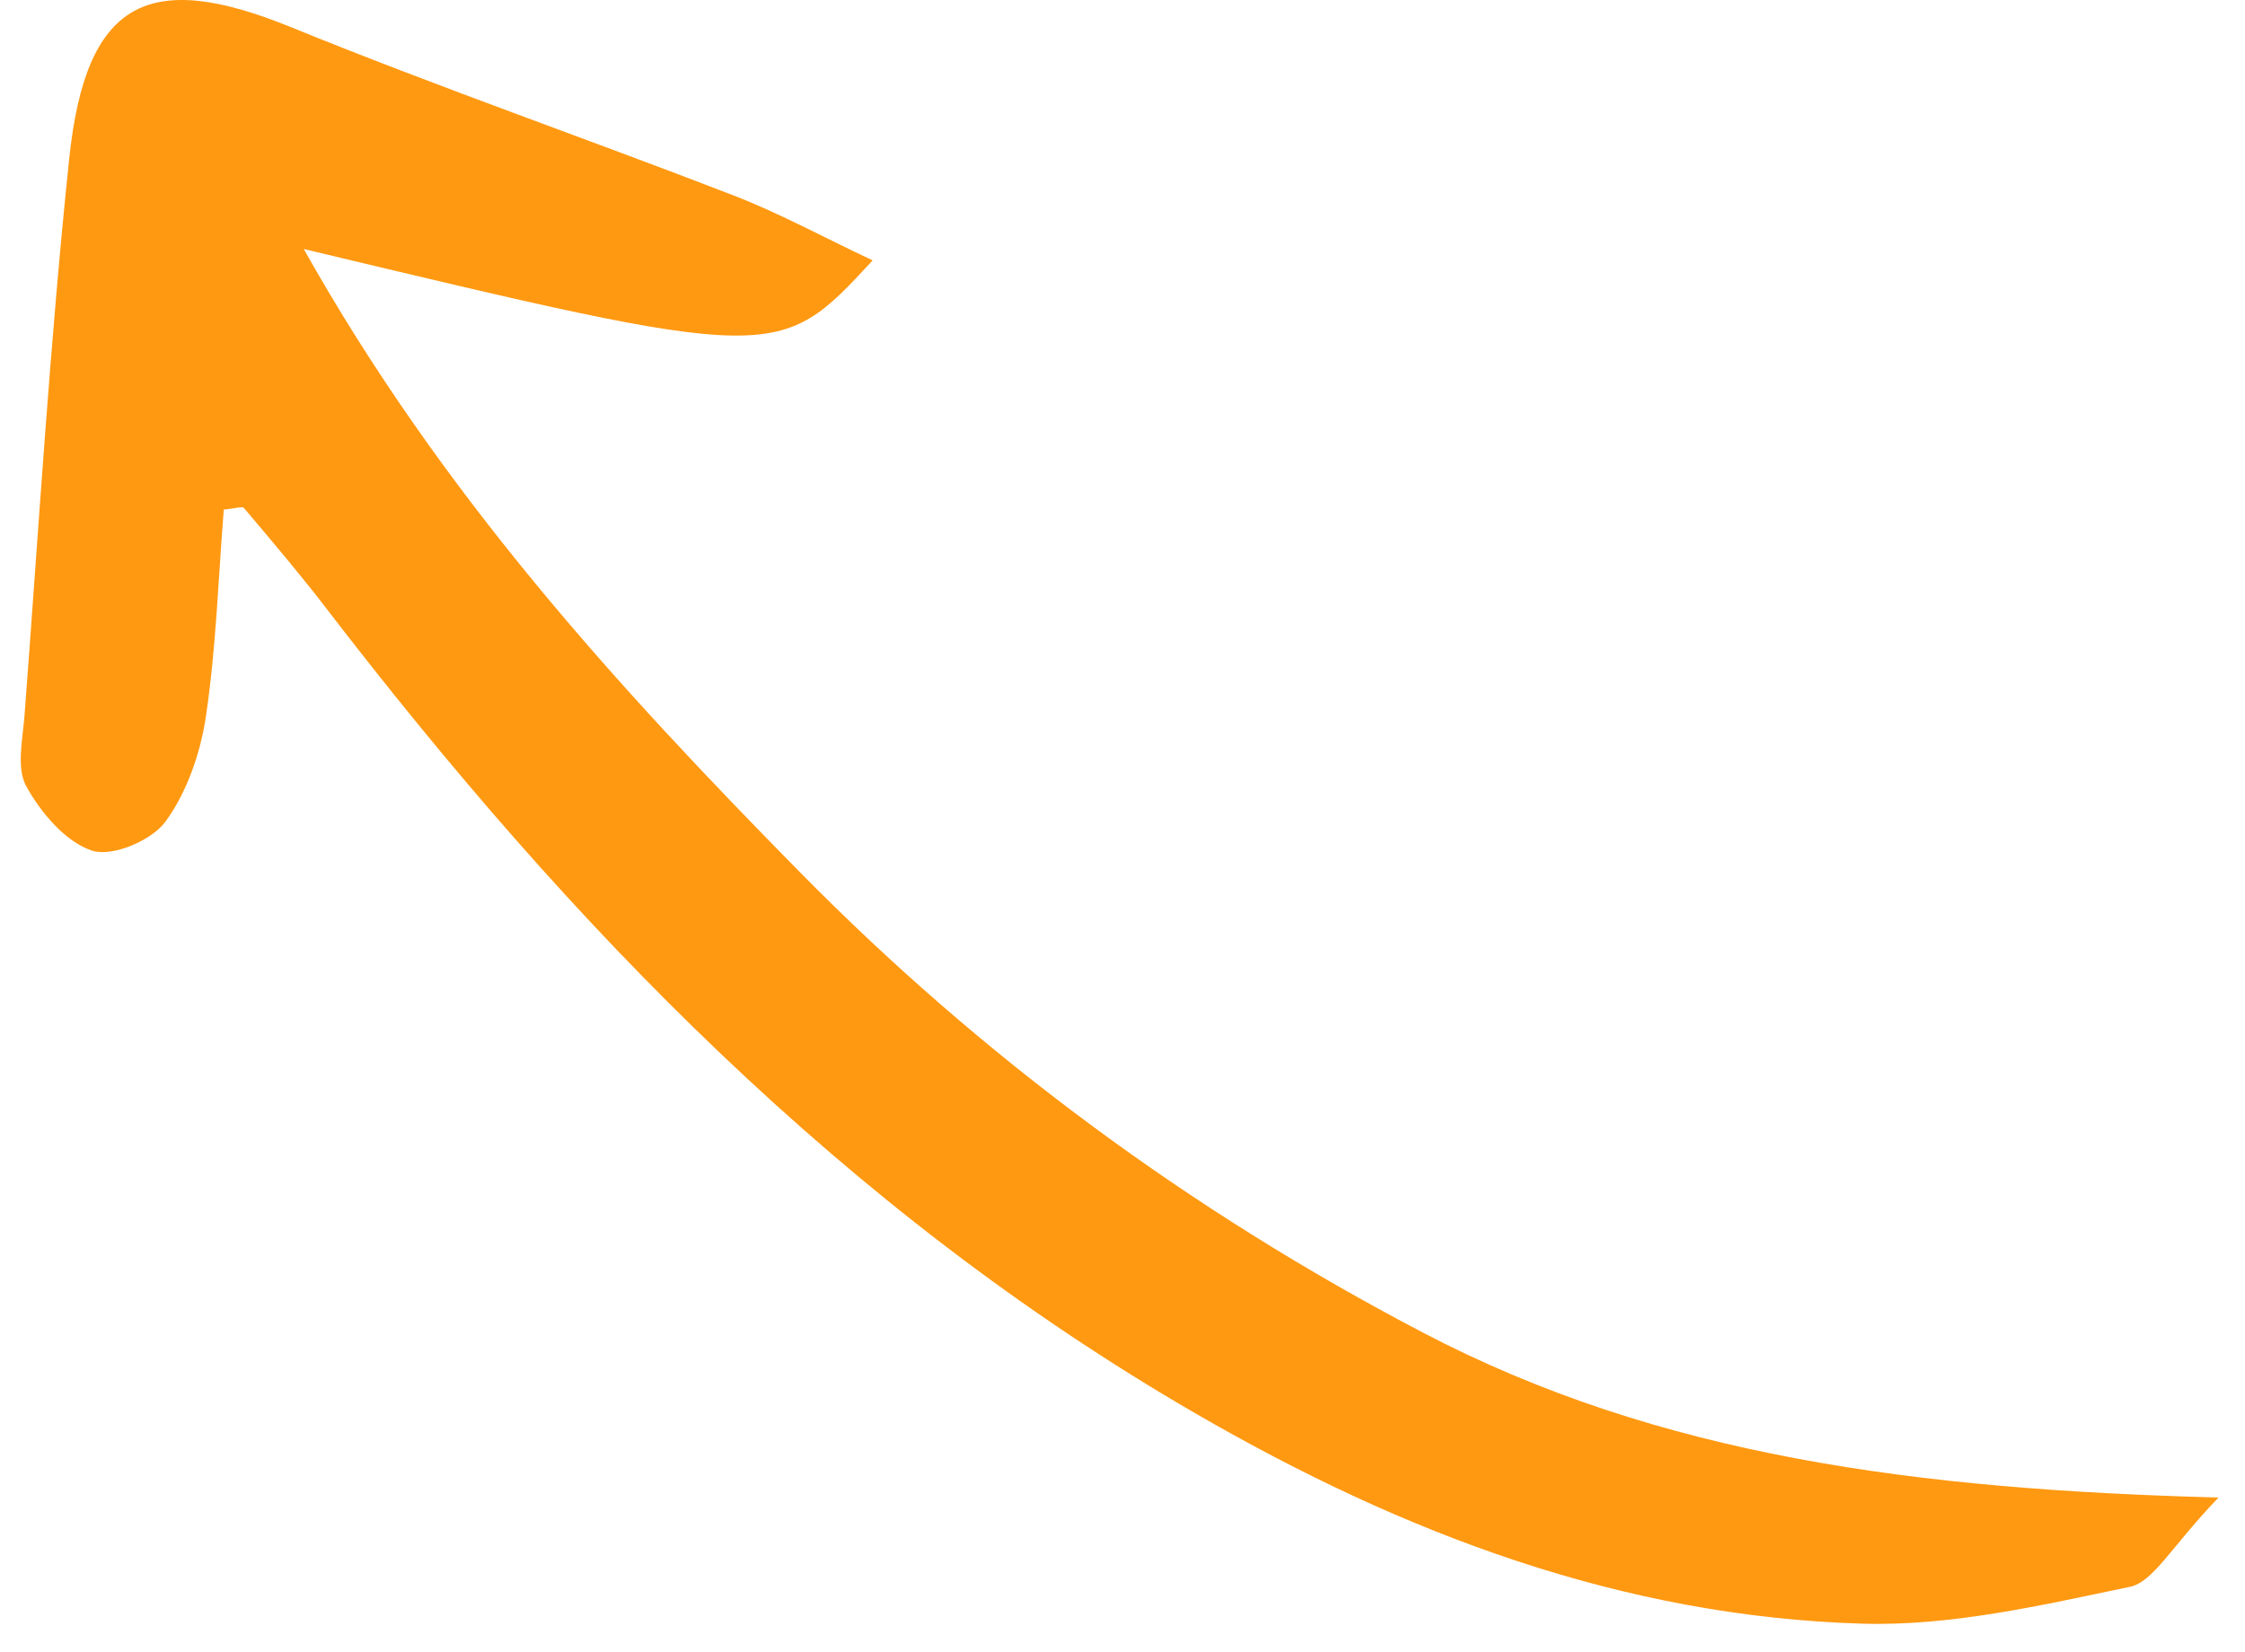 <svg width="72" height="53" viewBox="0 0 72 53" fill="none" xmlns="http://www.w3.org/2000/svg">
<path d="M71.151 48.037C69.625 49.625 69.066 50.742 68.308 50.901C65.48 51.491 62.576 52.168 59.724 52.083C52.023 51.855 44.998 49.19 38.374 45.358C27.107 38.841 18.283 29.699 10.443 19.487C9.606 18.396 8.712 17.348 7.825 16.297C7.769 16.232 7.54 16.313 7.177 16.346C7.003 18.518 6.933 20.771 6.603 22.985C6.427 24.161 5.996 25.413 5.306 26.356C4.864 26.961 3.598 27.498 2.956 27.288C2.102 27.008 1.314 26.073 0.845 25.227C0.519 24.641 0.726 23.728 0.785 22.967C1.238 17.011 1.597 11.043 2.218 5.104C2.75 0.012 4.754 -0.996 9.334 0.872C14.022 2.783 18.811 4.444 23.533 6.272C24.994 6.838 26.381 7.596 27.987 8.353C24.959 11.627 24.959 11.627 9.741 7.987C14.157 15.849 19.787 22.018 25.649 27.972C31.514 33.931 38.181 38.842 45.617 42.737C53.245 46.734 61.535 47.779 71.151 48.037Z" fill="#FF9911"/>
</svg>
